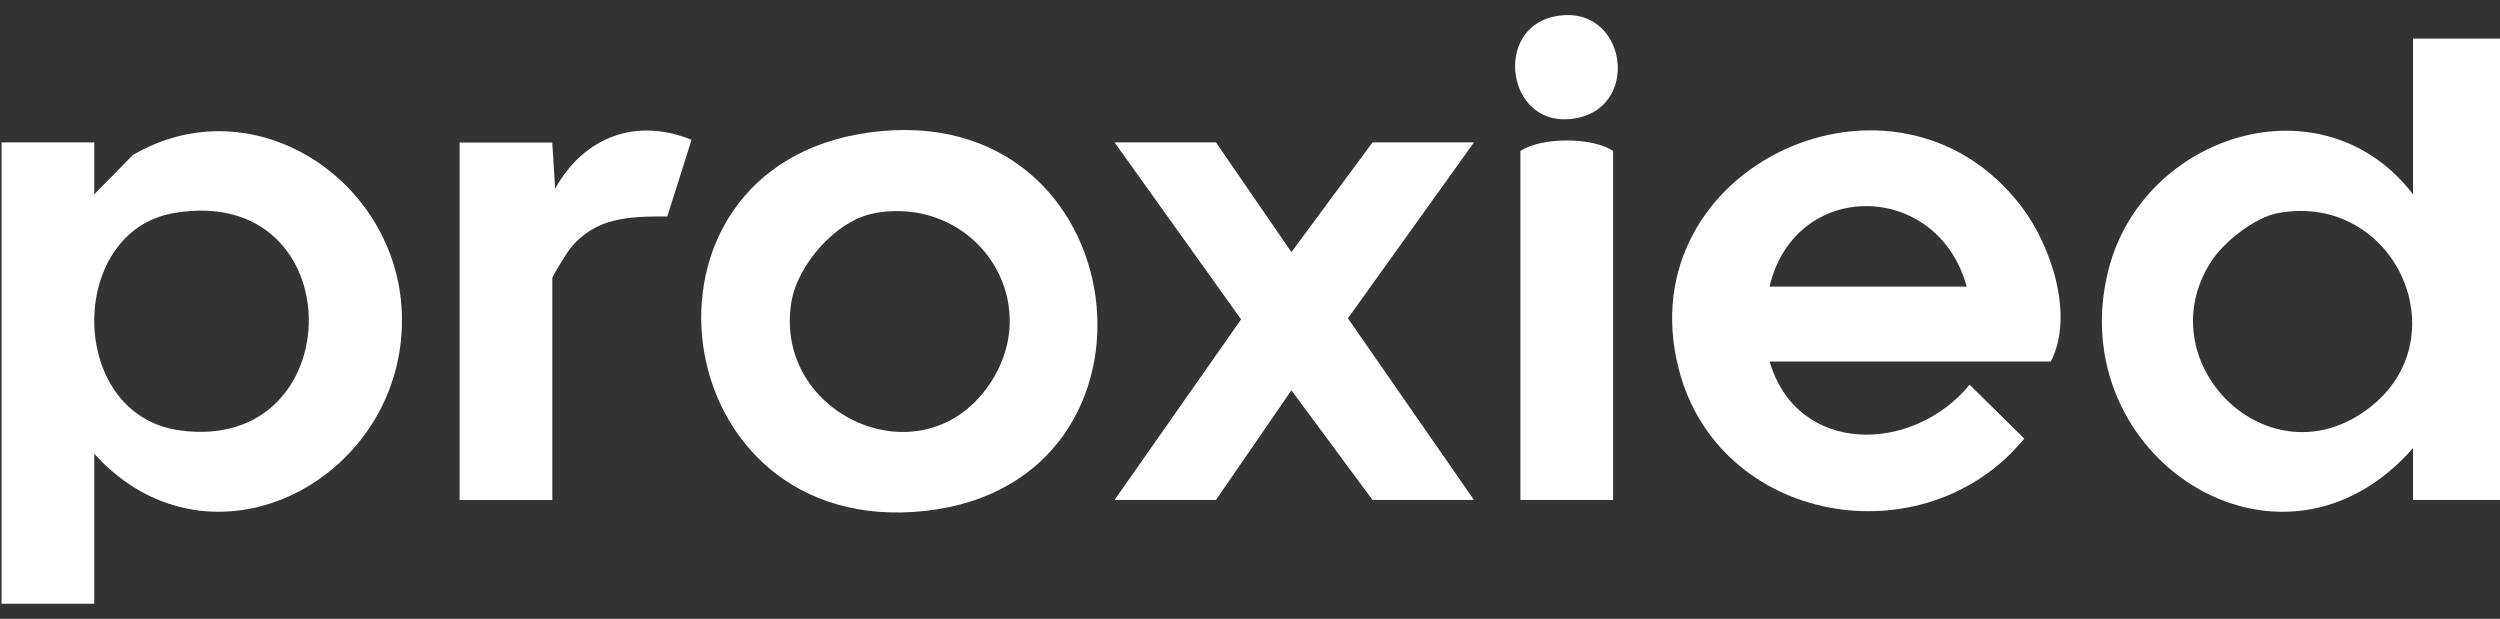 <svg width="101" height="25" viewBox="0 0 101 25" fill="none" xmlns="http://www.w3.org/2000/svg">
<rect x="0" y="0" width="101" height="25" fill="#333333" stroke="none"/>
<path d="M3.809 5.754V7.849L5.372 6.258C10.235 3.43 16.02 7.26 16.233 12.615C16.499 19.283 8.56 23.58 3.809 18.334V24.391H0.063V5.754H3.809ZM7.028 8.607C2.7 9.343 2.703 16.73 7.226 17.382C14.225 18.39 14.291 7.37 7.028 8.607Z" fill="white"/>
<path d="M101 1.56V20.197H97.486V18.102C92.109 24.244 83.252 18.415 85.188 10.877C86.591 5.422 93.832 3.101 97.486 7.849V1.56H101ZM92.037 8.607C91.094 8.779 89.838 9.775 89.328 10.57C86.769 14.544 91.445 19.38 95.457 16.668C99.534 13.912 96.847 7.73 92.037 8.607Z" fill="white"/>
<path d="M71.493 14.607C72.611 18.415 77.283 18.334 79.573 15.543L81.781 17.72C77.75 22.621 69.416 21.178 67.816 14.889C65.733 6.709 76.597 1.704 81.661 8.337C82.889 9.947 83.804 12.762 82.852 14.607H71.493ZM79.454 11.579C78.289 7.291 72.52 7.194 71.49 11.579H79.454Z" fill="white"/>
<path d="M35.136 5.35C45.994 3.884 47.863 19.477 37.394 20.639C26.765 21.82 24.811 6.743 35.136 5.35ZM35.364 8.607C33.799 8.873 32.22 10.68 31.97 12.214C31.227 16.777 37.275 19.511 39.978 15.521C42.264 12.146 39.43 7.914 35.364 8.603V8.607Z" fill="white"/>
<path d="M49.126 5.754L52.173 10.185L55.449 5.754H59.548L54.456 12.86L59.548 20.197H55.449L52.173 15.769L49.126 20.197H45.029L50.14 12.903L45.029 5.754H49.126Z" fill="white"/>
<path d="M22.311 5.754L22.427 7.62C23.592 5.541 25.672 4.733 27.939 5.647L26.959 8.744C25.415 8.744 24.043 8.766 23.016 10.066C22.884 10.229 22.314 11.162 22.314 11.231V20.2H18.569V5.757H22.314L22.311 5.754Z" fill="white"/>
<path d="M65.17 20.197H61.424V6.101C62.27 5.528 64.352 5.537 65.17 6.101V20.197Z" fill="white"/>
<path d="M62.761 0.674C65.771 0.013 66.41 4.585 63.381 4.814C60.867 5.005 60.375 1.197 62.761 0.674Z" fill="white"/>
</svg>
